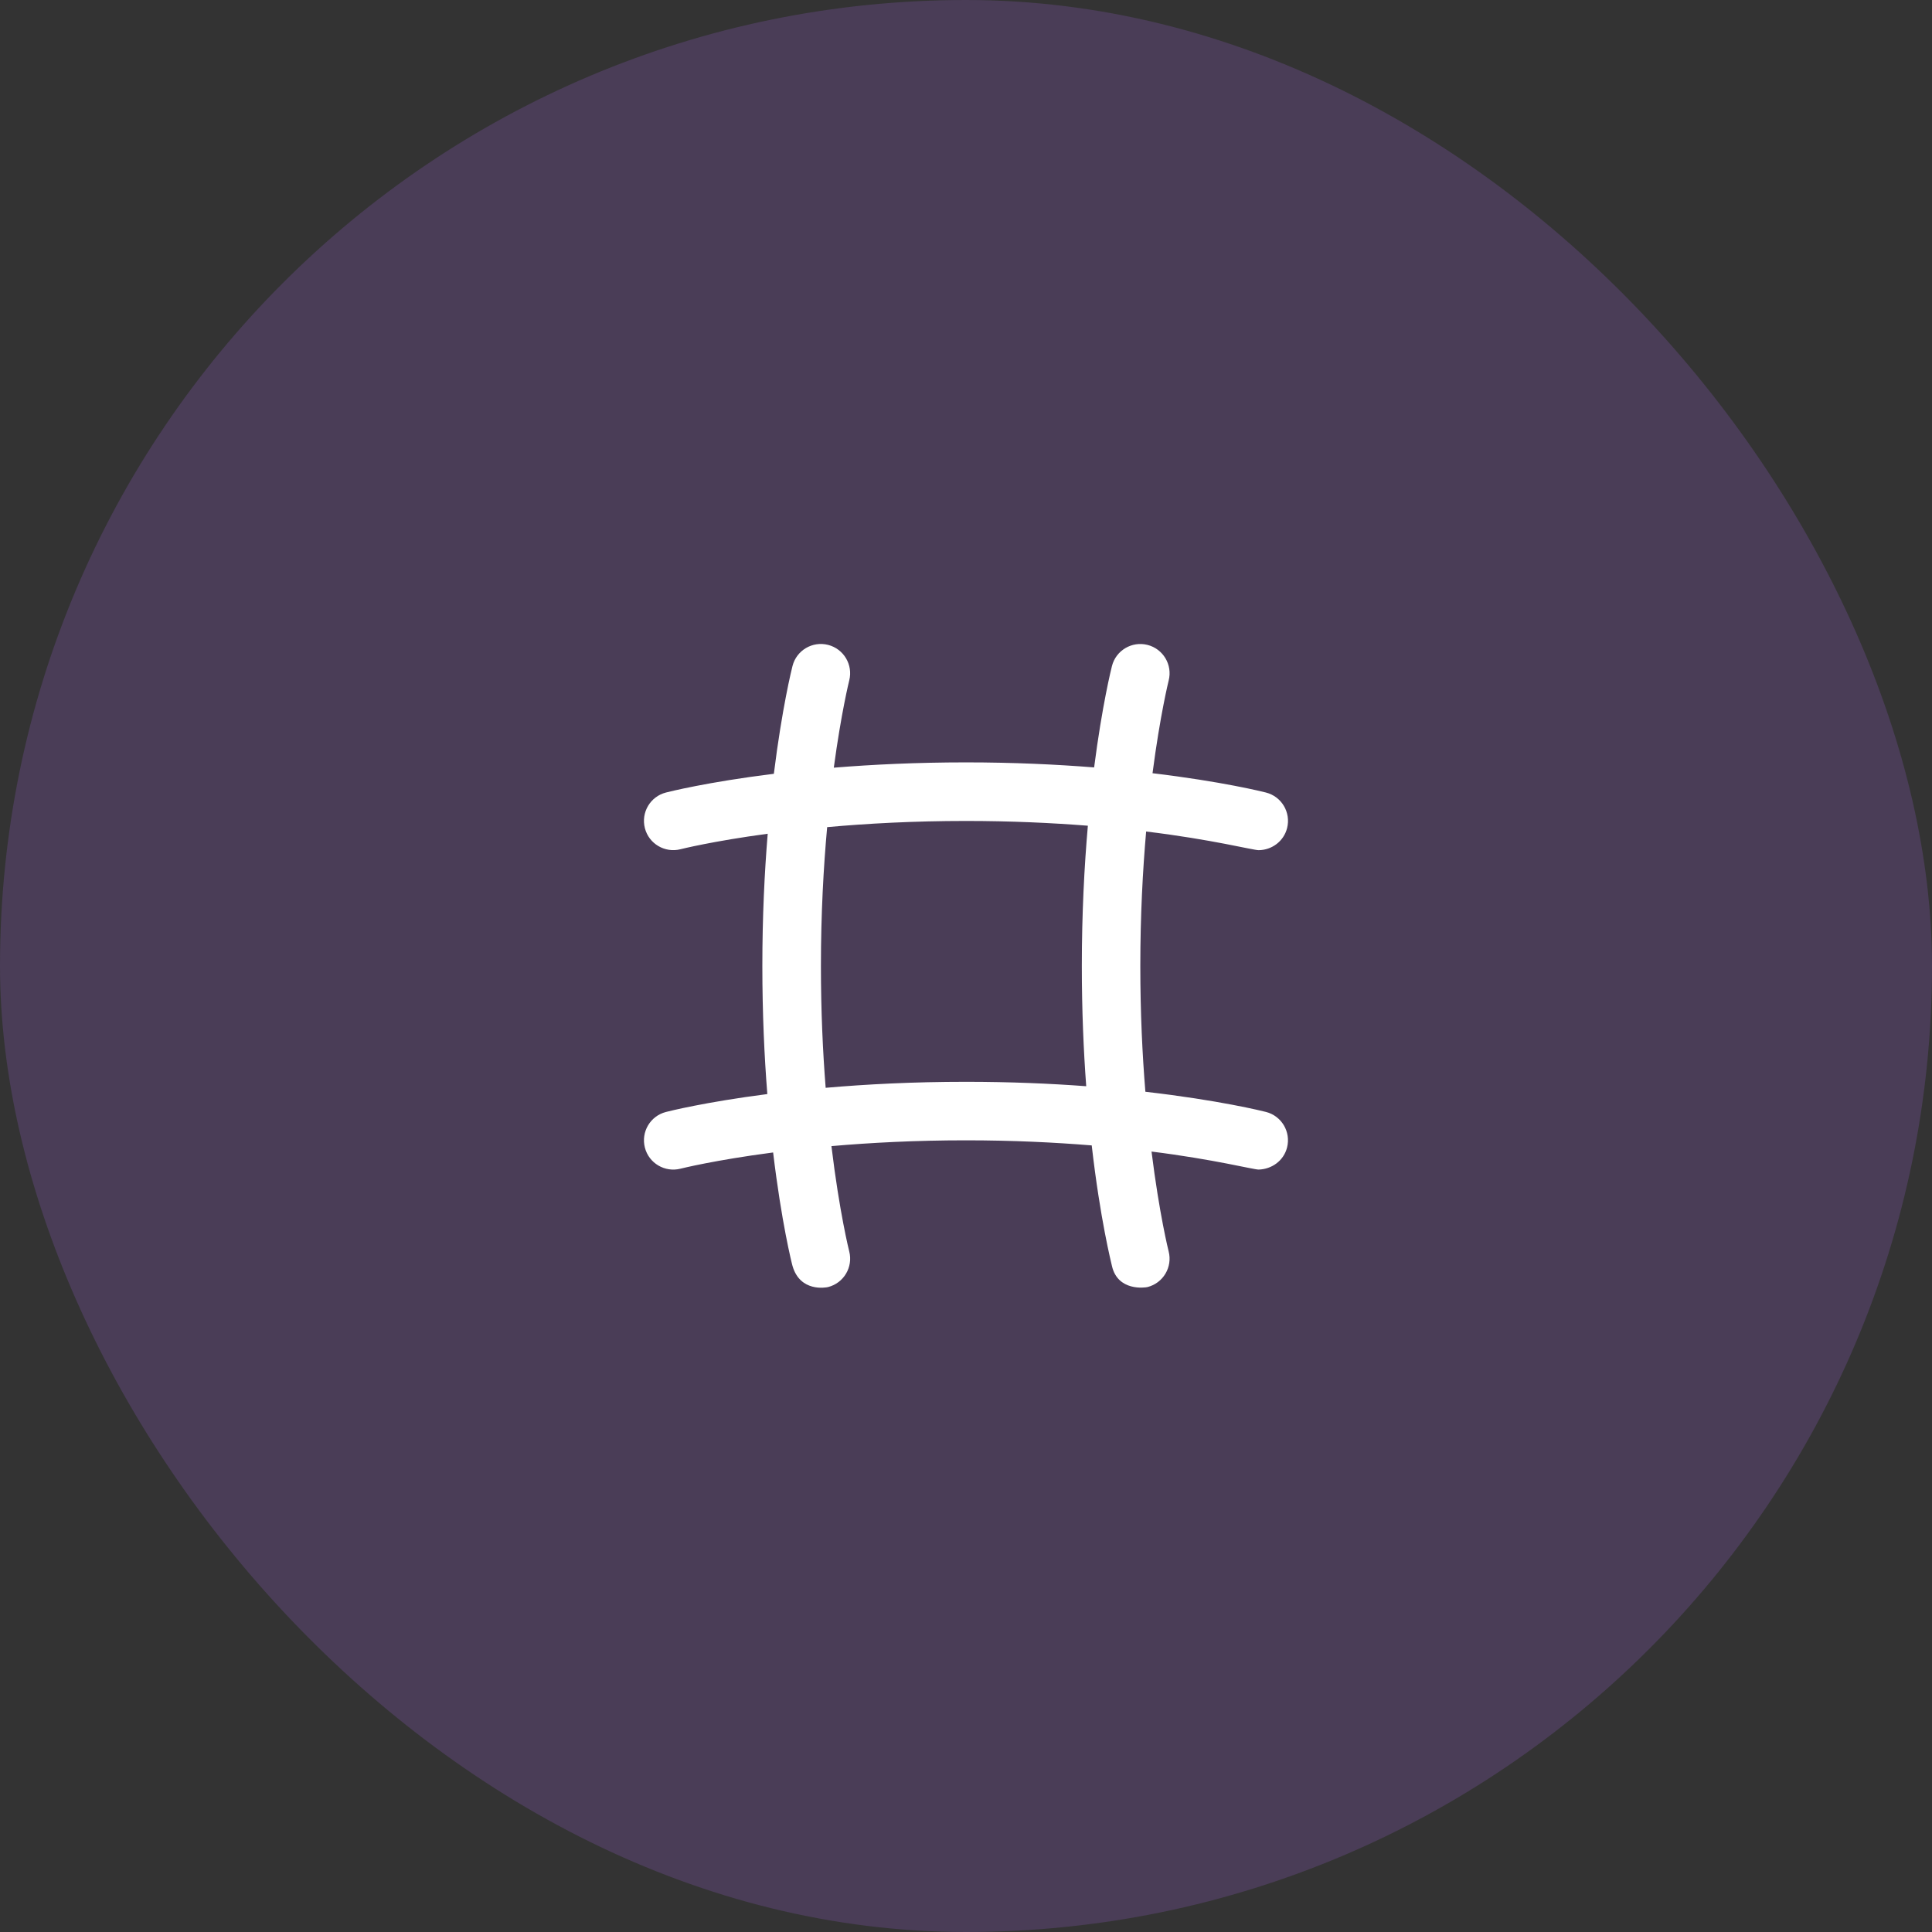 <svg width="66" height="66" viewBox="0 0 66 66" fill="none" xmlns="http://www.w3.org/2000/svg">
<rect x="0" y="0" width="66" height="66" fill="#333333" stroke="none"/>
<rect width="66" height="66" rx="33" fill="#A867E7" fill-opacity="0.2"/>
<path d="M39.156 28.406C41.413 28.679 42.807 29.045 43 29.043C43.447 29.038 43.854 28.742 43.969 28.289C44.105 27.754 43.782 27.21 43.247 27.074C43.15 27.049 41.751 26.699 39.372 26.414C39.632 24.42 39.919 23.267 39.924 23.246C40.06 22.711 39.736 22.167 39.201 22.031C38.667 21.896 38.122 22.218 37.986 22.753C37.963 22.844 37.651 24.088 37.377 26.216C36.09 26.114 34.621 26.044 32.999 26.044C31.316 26.044 29.801 26.118 28.484 26.225C28.737 24.347 29.006 23.265 29.011 23.245C29.147 22.71 28.823 22.166 28.288 22.03C27.752 21.895 27.209 22.217 27.073 22.752C27.049 22.846 26.717 24.173 26.436 26.434C24.165 26.715 22.843 27.05 22.749 27.074C22.214 27.211 21.893 27.756 22.03 28.291C22.167 28.826 22.713 29.146 23.247 29.011C23.267 29.006 24.343 28.735 26.226 28.482C26.117 29.802 26.043 31.318 26.043 32.999C26.043 34.623 26.111 36.091 26.213 37.375C24.079 37.65 22.84 37.963 22.749 37.987C22.214 38.124 21.893 38.669 22.03 39.204C22.167 39.739 22.713 40.059 23.247 39.924C23.268 39.919 24.414 39.631 26.411 39.37C26.697 41.758 27.046 43.153 27.074 43.248C27.334 44.144 28.207 43.989 28.291 43.967C28.826 43.83 29.148 43.285 29.011 42.75C29.005 42.728 28.676 41.416 28.403 39.153C29.729 39.037 31.275 38.955 32.999 38.955C34.591 38.955 36.035 39.026 37.295 39.129C37.585 41.664 37.964 43.147 37.986 43.248C38.185 44.121 39.119 43.989 39.203 43.967C39.738 43.83 40.06 43.285 39.923 42.75C39.917 42.729 39.606 41.488 39.338 39.339C41.483 39.607 42.834 39.959 42.999 39.954C43.446 39.941 43.853 39.653 43.968 39.2C44.104 38.665 43.781 38.121 43.246 37.985C43.146 37.96 41.654 37.586 39.128 37.296C39.025 36.038 38.955 34.595 38.955 32.998C38.955 31.279 39.038 29.732 39.154 28.404L39.156 28.406ZM33 36.956C31.197 36.956 29.587 37.04 28.206 37.161C28.109 35.936 28.044 34.539 28.044 33C28.044 31.215 28.133 29.617 28.257 28.256C29.615 28.133 31.211 28.045 33 28.045C34.537 28.045 35.935 28.111 37.163 28.208C37.042 29.591 36.957 31.201 36.957 33C36.957 34.512 37.016 35.888 37.107 37.107C35.886 37.016 34.51 36.956 33.001 36.956H33Z" fill="white"/>
</svg>
